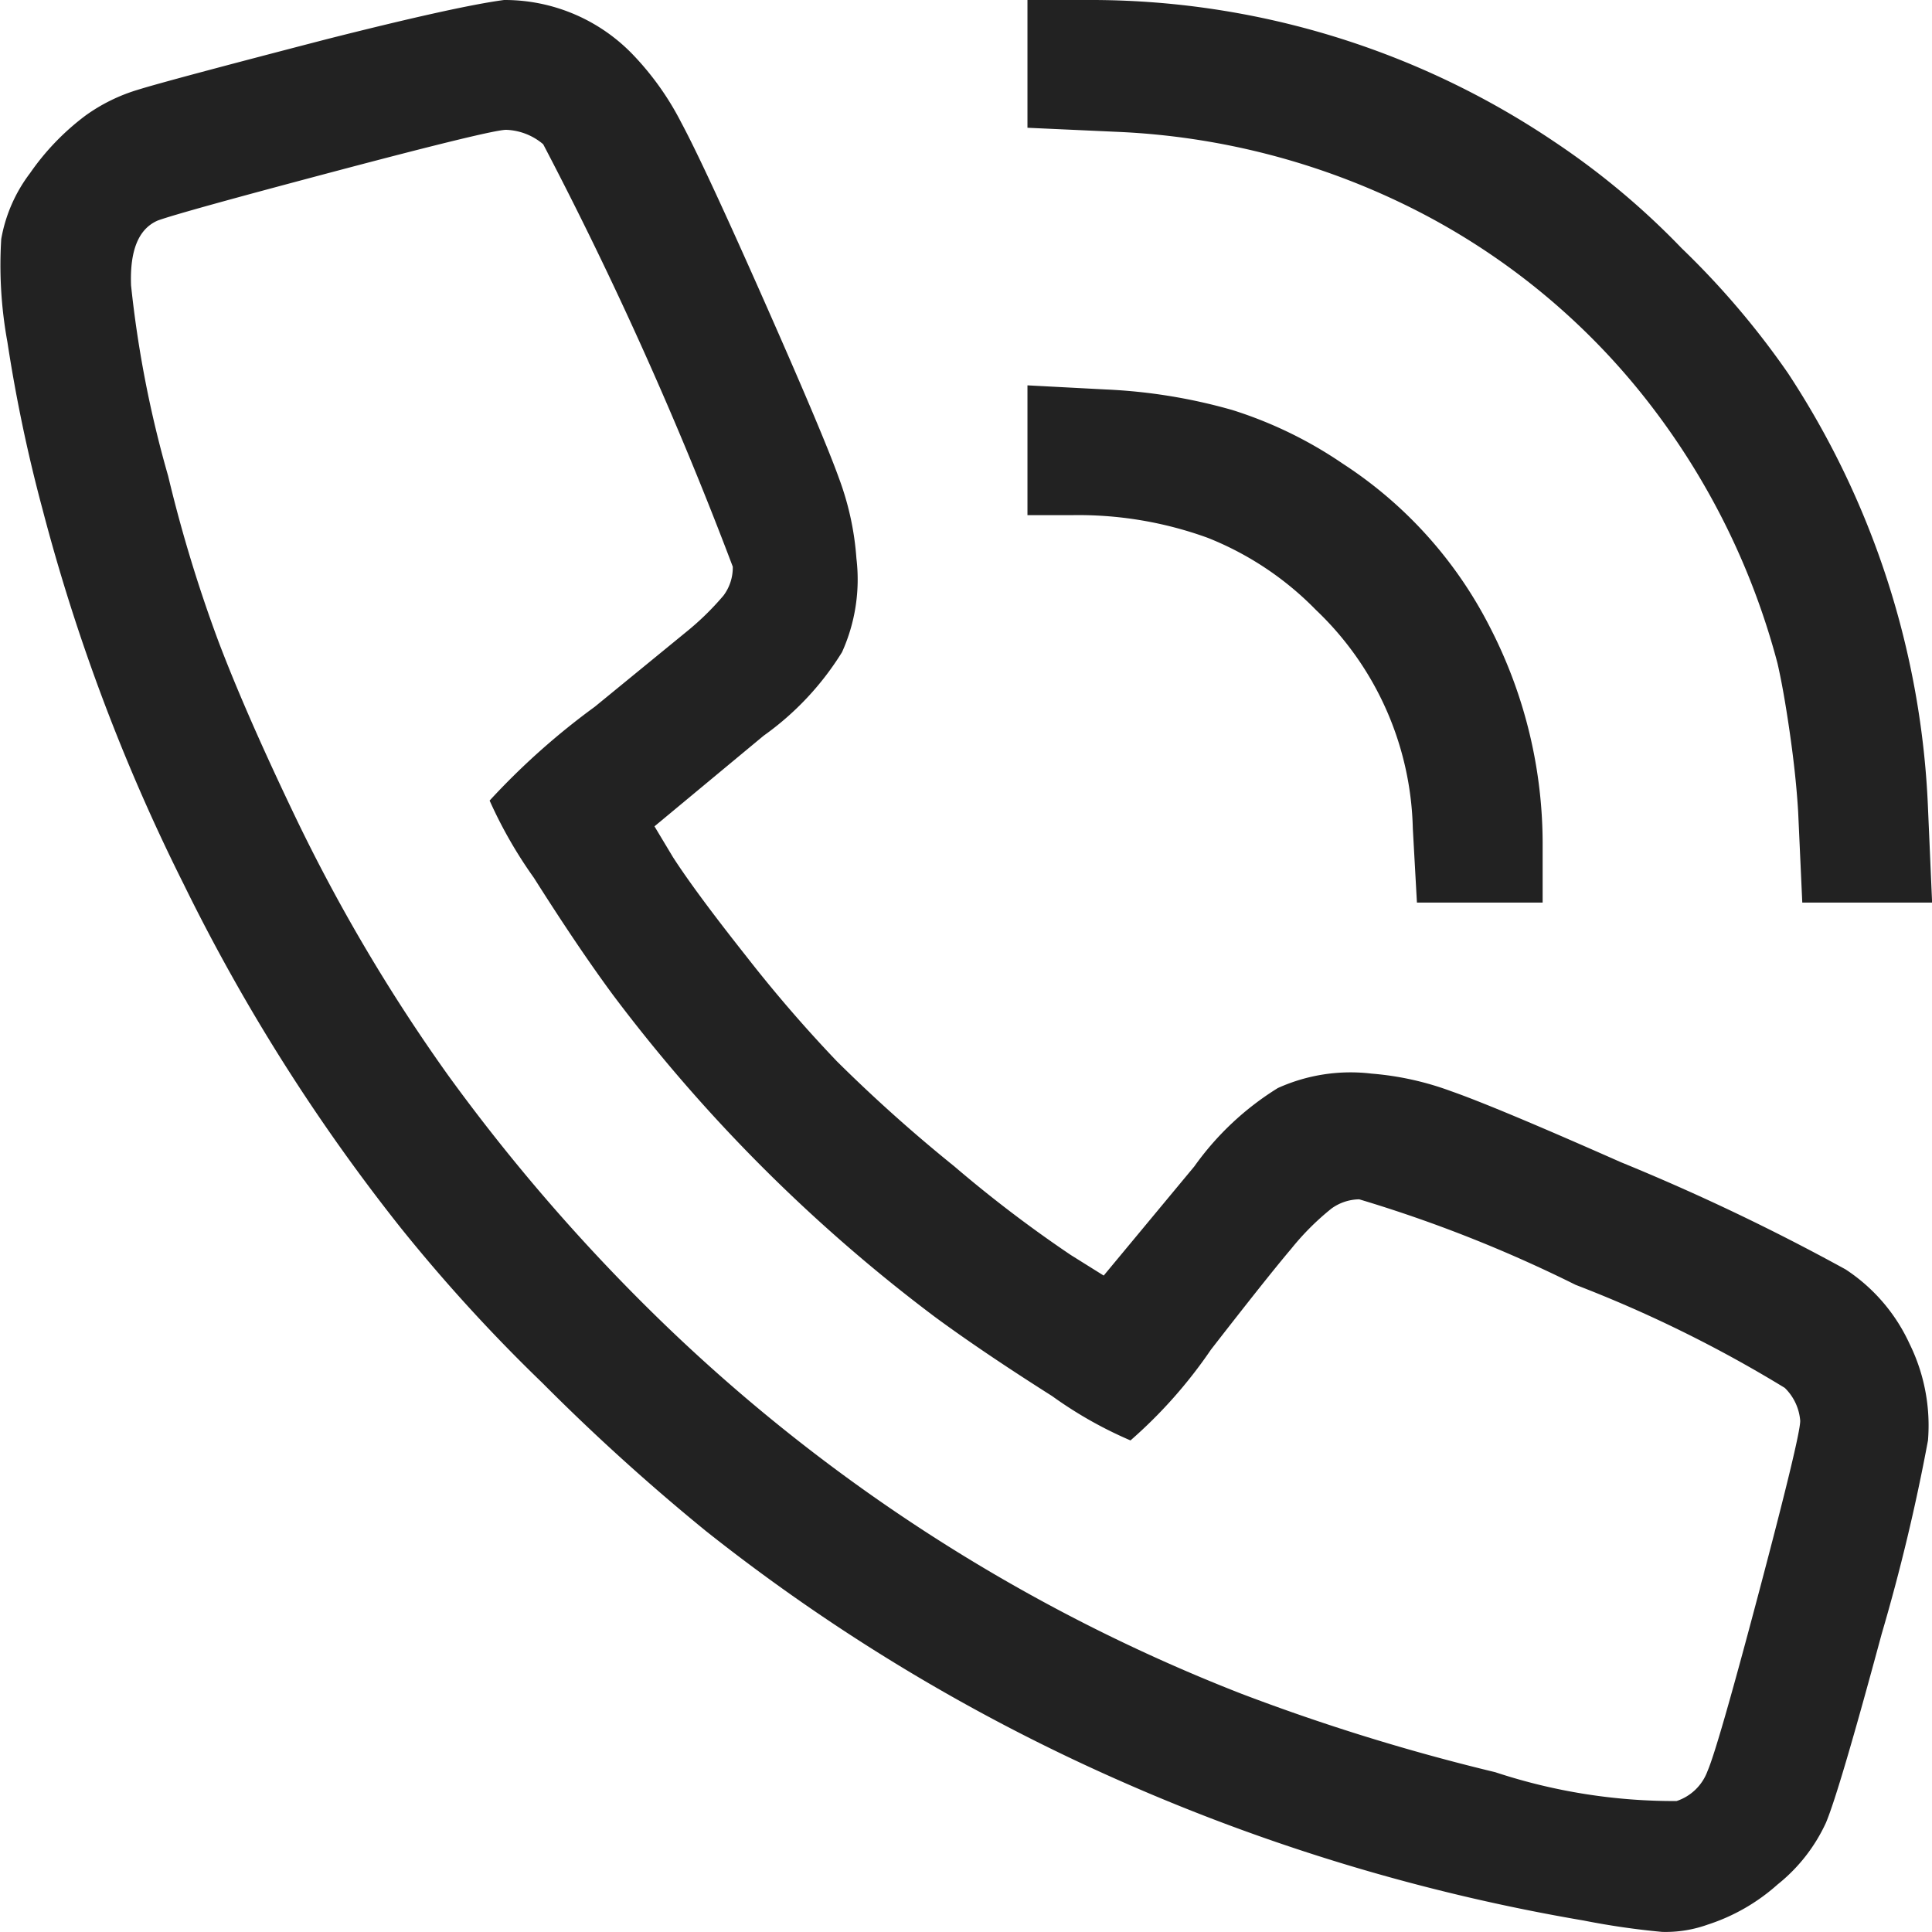 <svg xmlns="http://www.w3.org/2000/svg" width="18.751" height="18.751" viewBox="0 0 18.751 18.751">
  <path id="Path_209" data-name="Path 209" d="M936.873,6715.62a1.725,1.725,0,0,1,1.26.54,2.775,2.775,0,0,1,.46.65q.22.409.8,1.72t.73,1.73a2.785,2.785,0,0,1,.17.78,1.714,1.714,0,0,1-.14.91,2.806,2.806,0,0,1-.76.81l-1.06.88.18.3q.22.341.71.96a13.45,13.45,0,0,0,.88,1.02,14.944,14.944,0,0,0,1.14,1.02,12.471,12.471,0,0,0,1.13.86l.32.2.88-1.06a2.807,2.807,0,0,1,.81-.76,1.713,1.713,0,0,1,.91-.14,2.879,2.879,0,0,1,.77.17q.43.15,1.65.69a21.153,21.153,0,0,1,2.18,1.04,1.719,1.719,0,0,1,.62.72,1.793,1.793,0,0,1,.18.94,18.973,18.973,0,0,1-.45,1.88q-.41,1.52-.54,1.83a1.645,1.645,0,0,1-.47.6,1.887,1.887,0,0,1-.68.39,1.208,1.208,0,0,1-.44.07,7.429,7.429,0,0,1-.76-.11,19.026,19.026,0,0,1-4.51-1.36,18.41,18.41,0,0,1-4.01-2.42,20.622,20.622,0,0,1-1.59-1.44,16.115,16.115,0,0,1-1.37-1.5,18.355,18.355,0,0,1-2.11-3.34,18.637,18.637,0,0,1-1.37-3.64,14.894,14.894,0,0,1-.34-1.62,4.138,4.138,0,0,1-.06-1,1.478,1.478,0,0,1,.28-.64,2.411,2.411,0,0,1,.54-.56,1.712,1.712,0,0,1,.51-.25q.289-.09,1.83-.49,1.26-.319,1.72-.38m.02,1.26q-.14,0-1.65.4t-1.73.48c-.187.08-.273.29-.26.63a10.753,10.753,0,0,0,.36,1.85,13.776,13.776,0,0,0,.49,1.61q.27.71.75,1.71a16.9,16.9,0,0,0,1.48,2.5,18.3,18.3,0,0,0,1.92,2.24,16.928,16.928,0,0,0,5.78,3.76,20.223,20.223,0,0,0,2.46.76,5.531,5.531,0,0,0,1.76.28.48.48,0,0,0,.3-.29q.1-.229.5-1.74t.4-1.66a.5.5,0,0,0-.15-.32,12.471,12.471,0,0,0-2.03-1,13.2,13.2,0,0,0-2.1-.83.469.469,0,0,0-.27.09,2.531,2.531,0,0,0-.39.39q-.22.259-.78.98a4.617,4.617,0,0,1-.78.88,3.977,3.977,0,0,1-.76-.43q-.68-.431-1.14-.77a15.7,15.7,0,0,1-3.12-3.12q-.34-.46-.77-1.14a4.342,4.342,0,0,1-.43-.75,6.972,6.972,0,0,1,1.02-.91l.88-.72a2.7,2.7,0,0,0,.37-.36.453.453,0,0,0,.09-.28,37.189,37.189,0,0,0-1.84-4.1.586.586,0,0,0-.36-.14m5.06-1.26h.58a8.048,8.048,0,0,1,4.54,1.38,7.436,7.436,0,0,1,1.23,1.03,8.011,8.011,0,0,1,1.03,1.21,8.288,8.288,0,0,1,1.36,4.22l.04.92h-1.26l-.04-.88q-.02-.341-.08-.76t-.12-.68a7.058,7.058,0,0,0-1.32-2.62,6.719,6.719,0,0,0-2.23-1.8,7.074,7.074,0,0,0-2.85-.74l-.88-.04v-1.24Zm0,3.74.76.04a5.316,5.316,0,0,1,1.23.2,4.053,4.053,0,0,1,1.07.52,4.113,4.113,0,0,1,1.43,1.59,4.584,4.584,0,0,1,.51,2.13v.54h-1.22l-.04-.72a3.018,3.018,0,0,0-.94-2.12,3.029,3.029,0,0,0-1.05-.7,3.675,3.675,0,0,0-1.33-.22h-.42v-1.26Z" transform="translate(-931.981 -6715.62)" fill="#222"/>
</svg>

